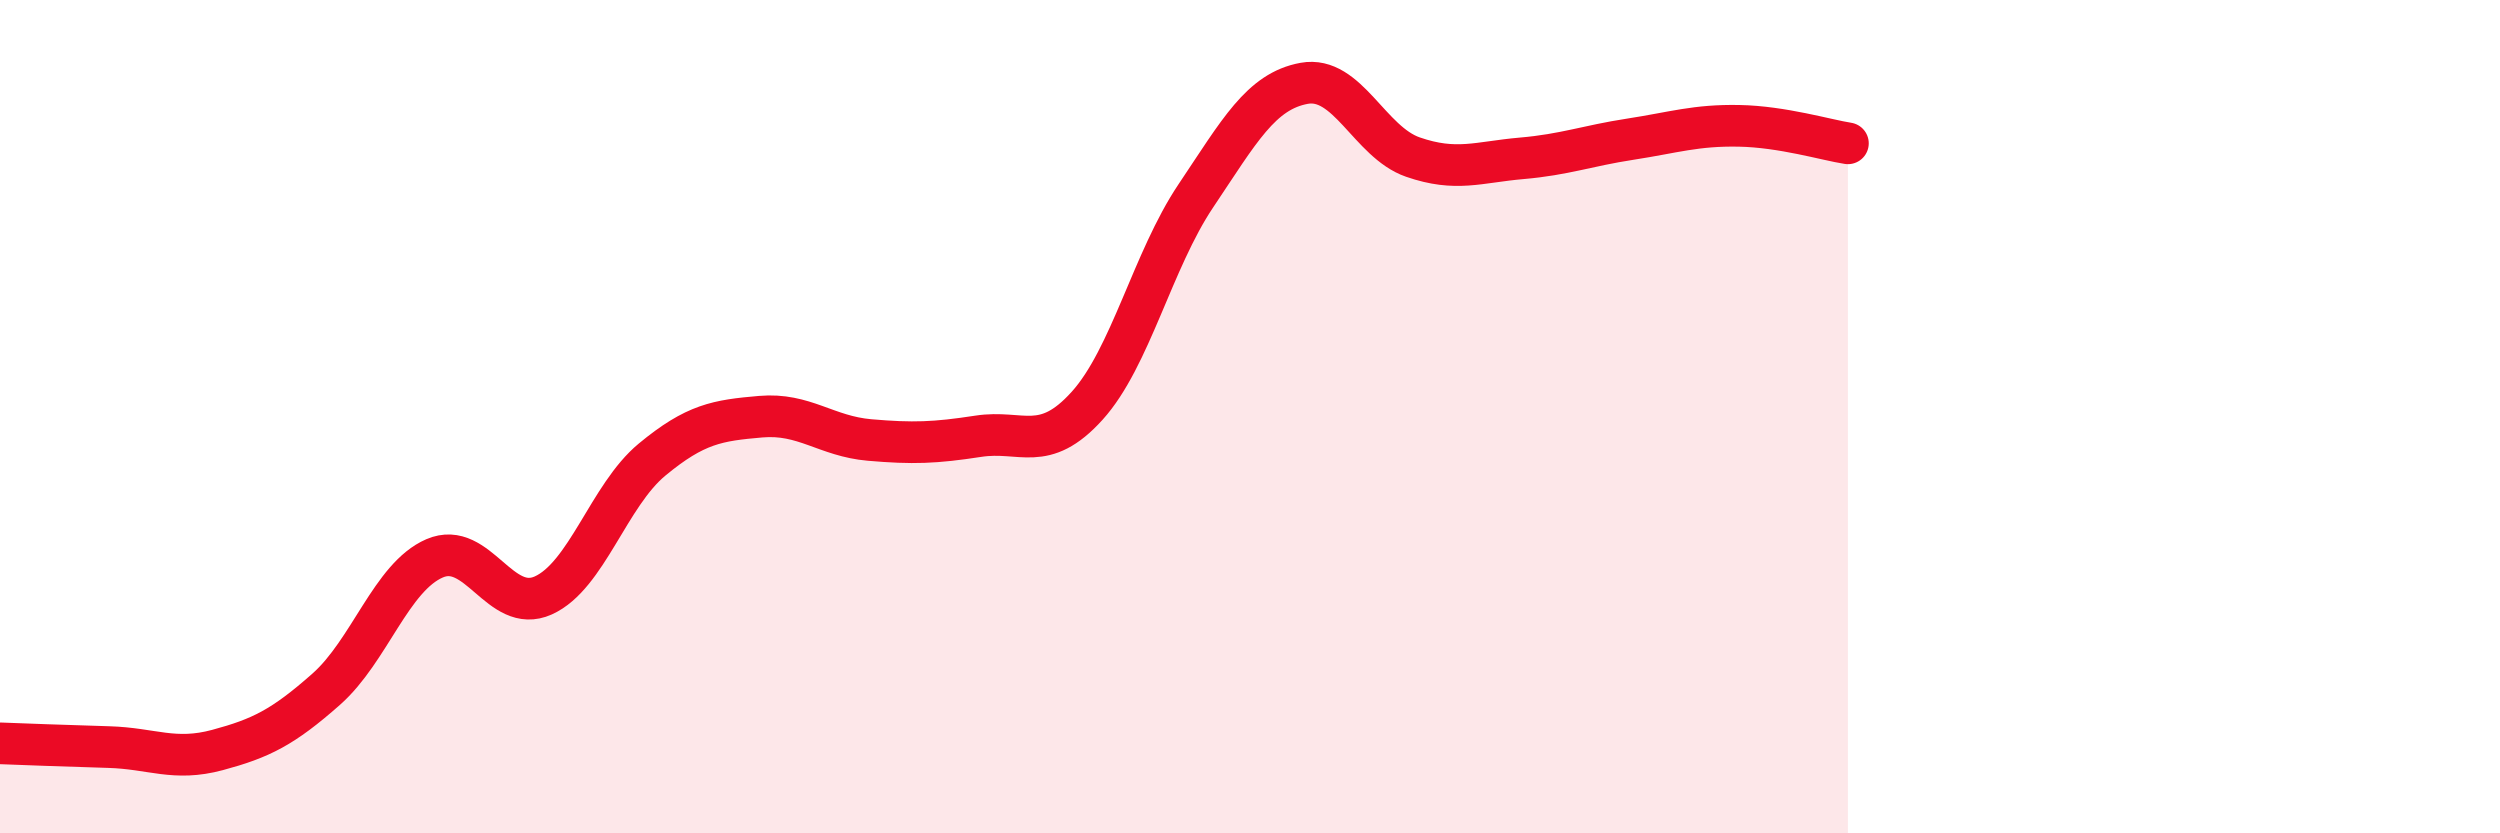 
    <svg width="60" height="20" viewBox="0 0 60 20" xmlns="http://www.w3.org/2000/svg">
      <path
        d="M 0,17.84 C 0.52,17.86 1.57,17.9 2.61,17.93 C 3.65,17.96 4.18,18.28 5.22,18 C 6.26,17.72 6.79,17.46 7.83,16.54 C 8.87,15.62 9.39,13.85 10.43,13.4 C 11.47,12.95 12,14.76 13.04,14.29 C 14.08,13.82 14.61,11.89 15.65,11.03 C 16.69,10.17 17.22,10.09 18.26,10 C 19.3,9.91 19.83,10.47 20.87,10.56 C 21.91,10.65 22.44,10.63 23.48,10.47 C 24.52,10.31 25.05,10.89 26.09,9.74 C 27.13,8.59 27.66,6.25 28.7,4.7 C 29.74,3.15 30.26,2.19 31.3,2 C 32.34,1.81 32.87,3.41 33.91,3.77 C 34.95,4.13 35.48,3.89 36.52,3.8 C 37.56,3.71 38.09,3.5 39.13,3.34 C 40.17,3.18 40.7,3 41.74,3.02 C 42.78,3.04 43.83,3.36 44.35,3.44L44.35 20L0 20Z"
        fill="#EB0A25"
        opacity="0.1"
        stroke-linecap="round"
        stroke-linejoin="round"
      />
      <path
        d="M 0,17.84 C 0.52,17.86 1.57,17.9 2.61,17.93 C 3.65,17.96 4.18,18.28 5.22,18 C 6.26,17.72 6.79,17.46 7.83,16.54 C 8.87,15.62 9.39,13.85 10.43,13.4 C 11.47,12.95 12,14.76 13.04,14.29 C 14.08,13.82 14.61,11.89 15.65,11.03 C 16.69,10.17 17.22,10.09 18.26,10 C 19.3,9.91 19.83,10.47 20.87,10.56 C 21.91,10.65 22.44,10.63 23.48,10.47 C 24.52,10.31 25.05,10.89 26.09,9.74 C 27.13,8.59 27.66,6.25 28.7,4.7 C 29.74,3.15 30.26,2.19 31.3,2 C 32.34,1.81 32.87,3.41 33.91,3.77 C 34.95,4.13 35.48,3.89 36.52,3.8 C 37.56,3.71 38.09,3.5 39.13,3.34 C 40.17,3.18 40.7,3 41.74,3.02 C 42.78,3.04 43.83,3.36 44.35,3.44"
        stroke="#EB0A25"
        stroke-width="1"
        fill="none"
        stroke-linecap="round"
        stroke-linejoin="round"
      />
    </svg>
  